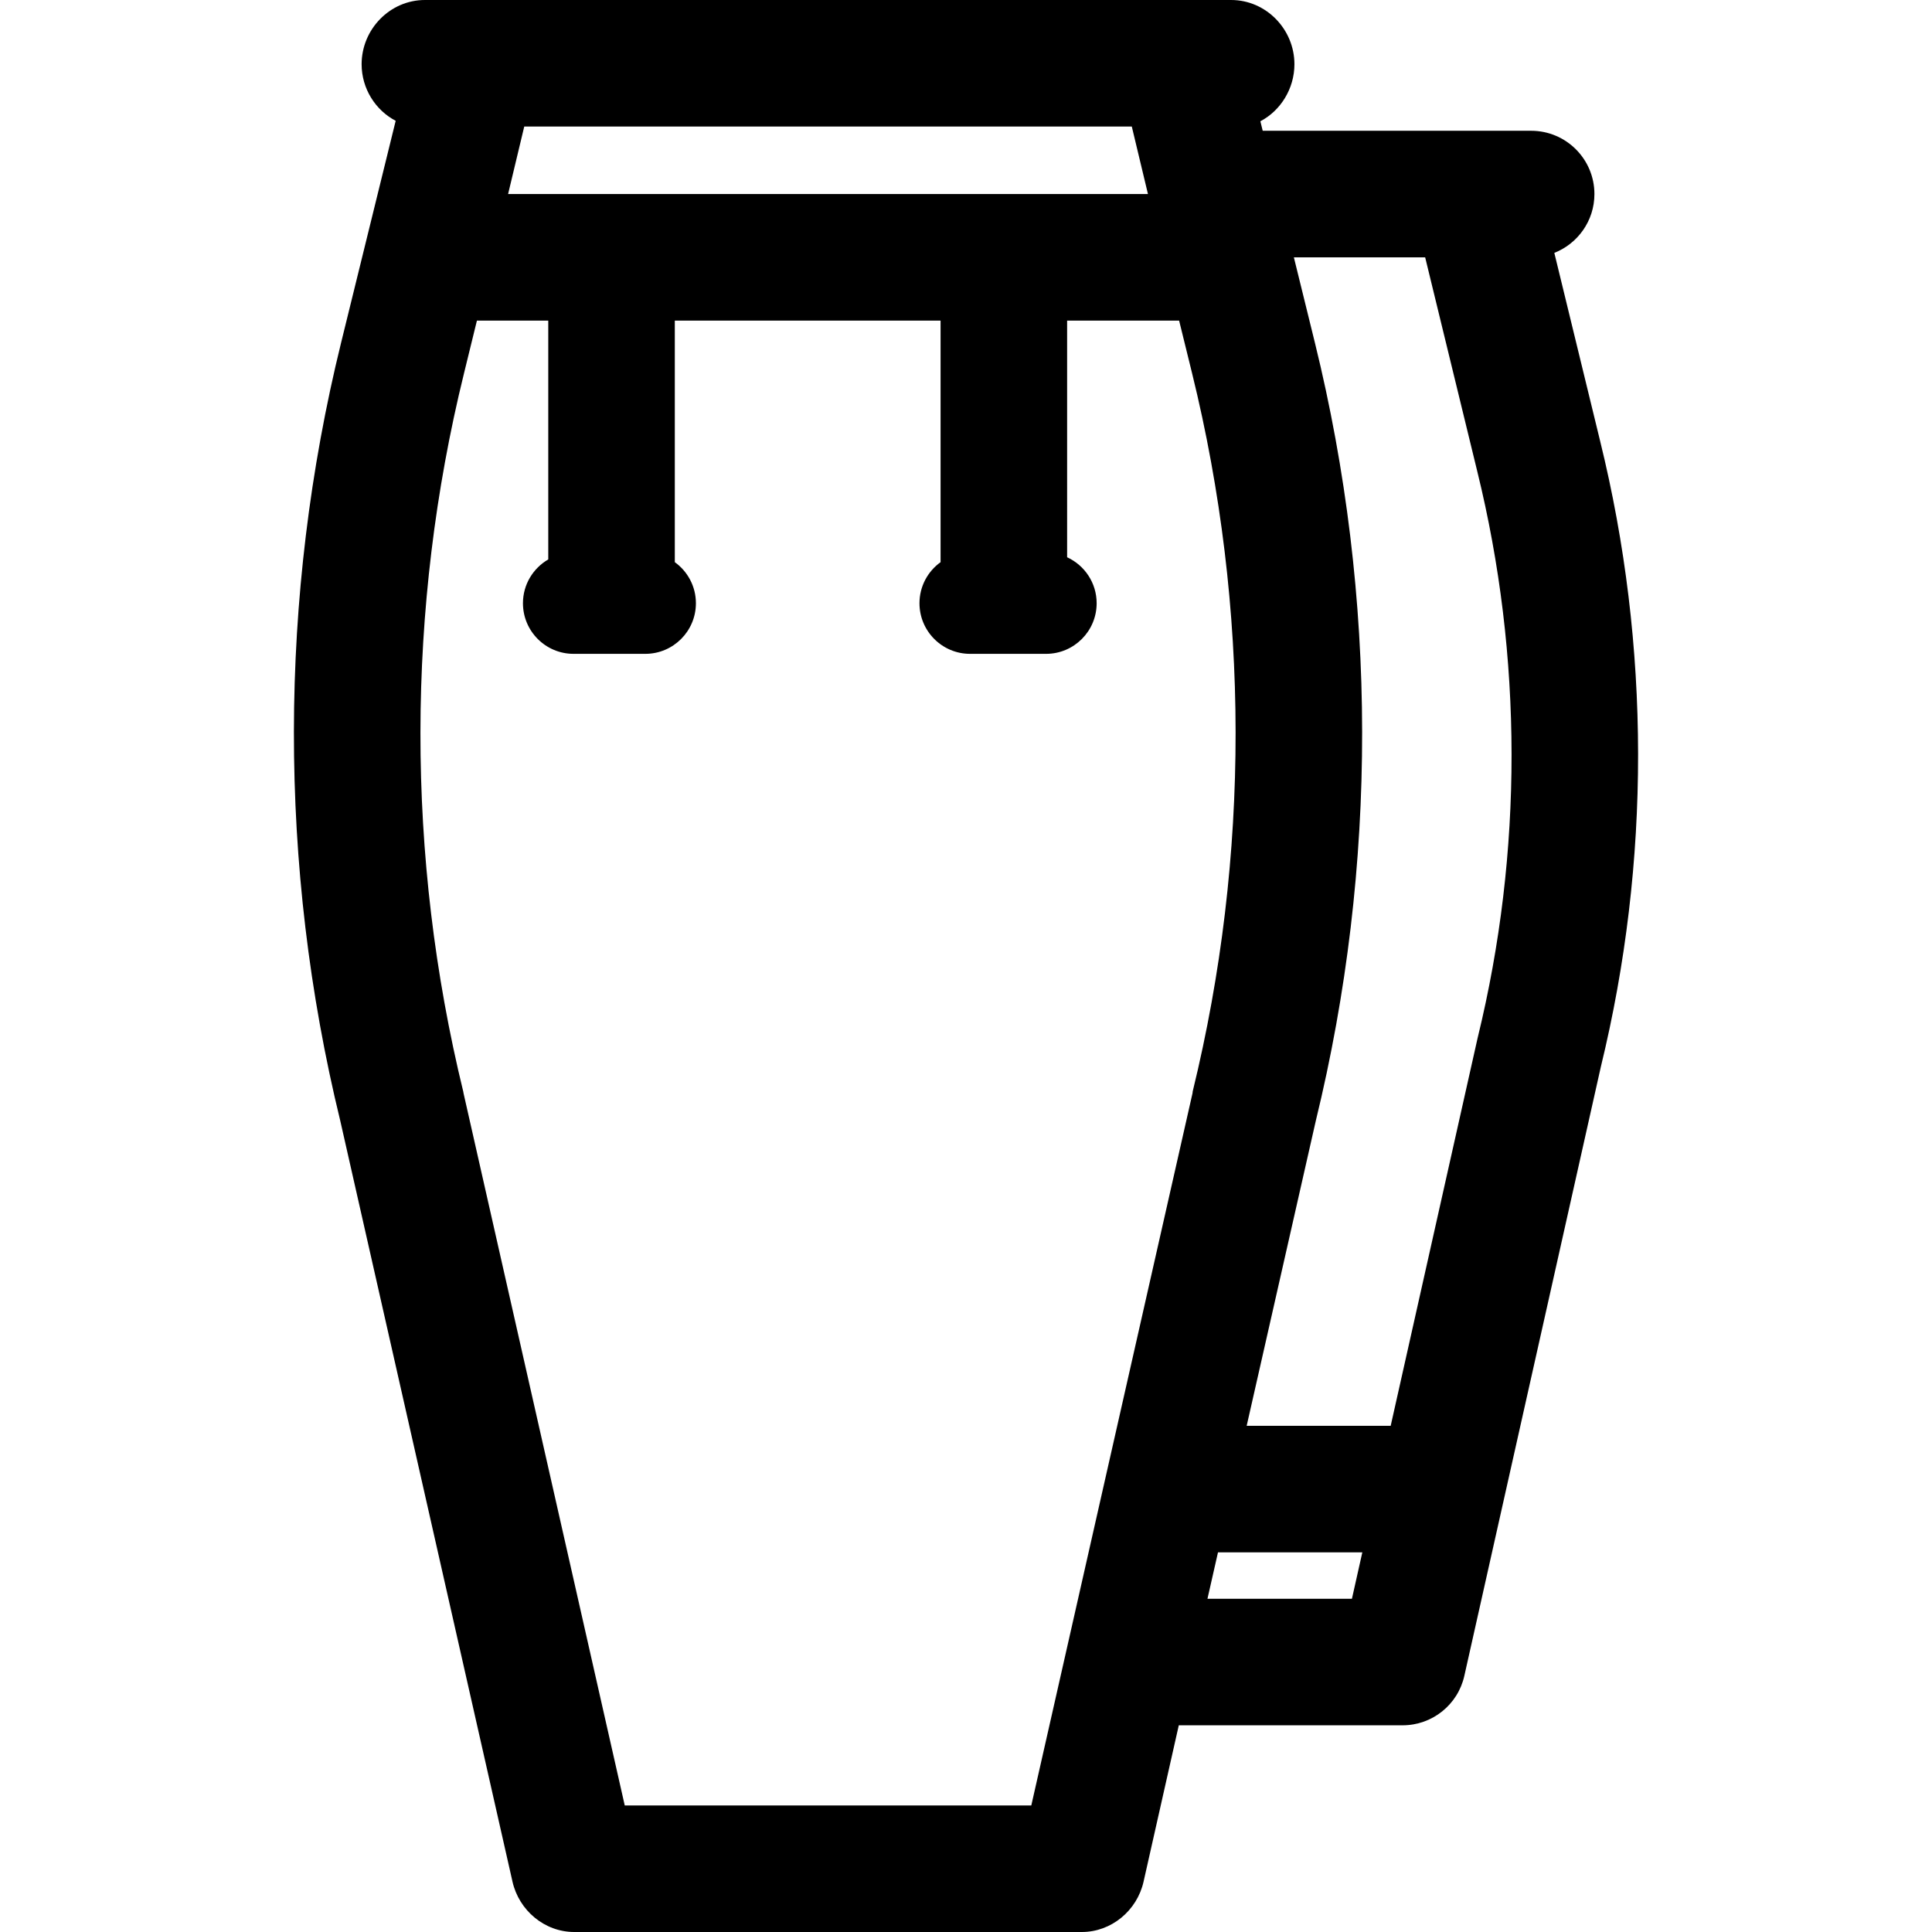 <?xml version="1.0" encoding="iso-8859-1"?>
<!-- Uploaded to: SVG Repo, www.svgrepo.com, Generator: SVG Repo Mixer Tools -->
<svg fill="#000000" height="800px" width="800px" version="1.1" id="Layer_1" xmlns="http://www.w3.org/2000/svg" xmlns:xlink="http://www.w3.org/1999/xlink" 
	 viewBox="0 0 512.001 512.001" xml:space="preserve">
<g>
	<g>
		<path d="M424.053,116.884l-12.139-49.869c6.218-2.453,10.625-8.502,10.625-15.591c0-9.261-7.508-16.769-16.769-16.769H334.63
			l-0.62-2.518c5.361-2.798,9.027-8.651,9.027-15.117c0-9.261-7.508-17.02-16.769-17.02H112.602c-9.261,0-16.769,7.759-16.769,17.02
			c0,6.466,3.666,12.194,9.027,14.992L90.402,90.792c-16.606,67.43-16.686,138.751-0.231,206.214l45.648,201.665
			c1.732,7.64,8.521,13.33,16.354,13.33h134.525c7.833,0,14.622-5.674,16.354-13.314l9.341-41.463h59.309
			c7.849,0,14.647-5.443,16.363-13.102l36.172-161.384C437.469,228.454,437.402,171.09,424.053,116.884z M138.931,33.538H299.94
			l4.282,17.886h-46.016H134.65L138.931,33.538z M316.022,289.744l-42.717,188.72H165.565l-42.717-188.72
			c-0.021-0.092-0.041-0.309-0.065-0.399c-15.21-62.275-15.149-128.159,0.181-190.408l3.426-13.975h18.906v63.295
			c-4.005,2.321-6.707,6.643-6.707,11.605c0,7.408,6.006,13.415,13.415,13.415h19.004c7.408,0,13.415-6.006,13.415-13.415
			c0-4.485-2.209-8.445-5.59-10.881V84.962h70.428v64.019c-3.381,2.436-5.59,6.396-5.59,10.881c0,7.408,6.007,13.415,13.415,13.415
			h20.122c7.408,0,13.415-6.006,13.415-13.415c0-5.412-3.211-10.062-7.825-12.183V84.962h29.681l3.425,13.912
			c15.33,62.249,15.392,128.07,0.181,190.346C316.063,289.31,316.043,289.652,316.022,289.744z M358.276,423.687h-38.283
			l2.787-12.297h38.251L358.276,423.687z M391.62,274.938c-0.026,0.103-0.05,0.207-0.073,0.311l-22.999,102.604h-38.166
			l18.316-80.81c16.456-67.463,16.376-138.759-0.229-206.188l-5.581-22.661h34.795l13.795,56.667
			C403.565,173.938,403.613,225.833,391.62,274.938z"/>
	</g>
</g>
</svg>
